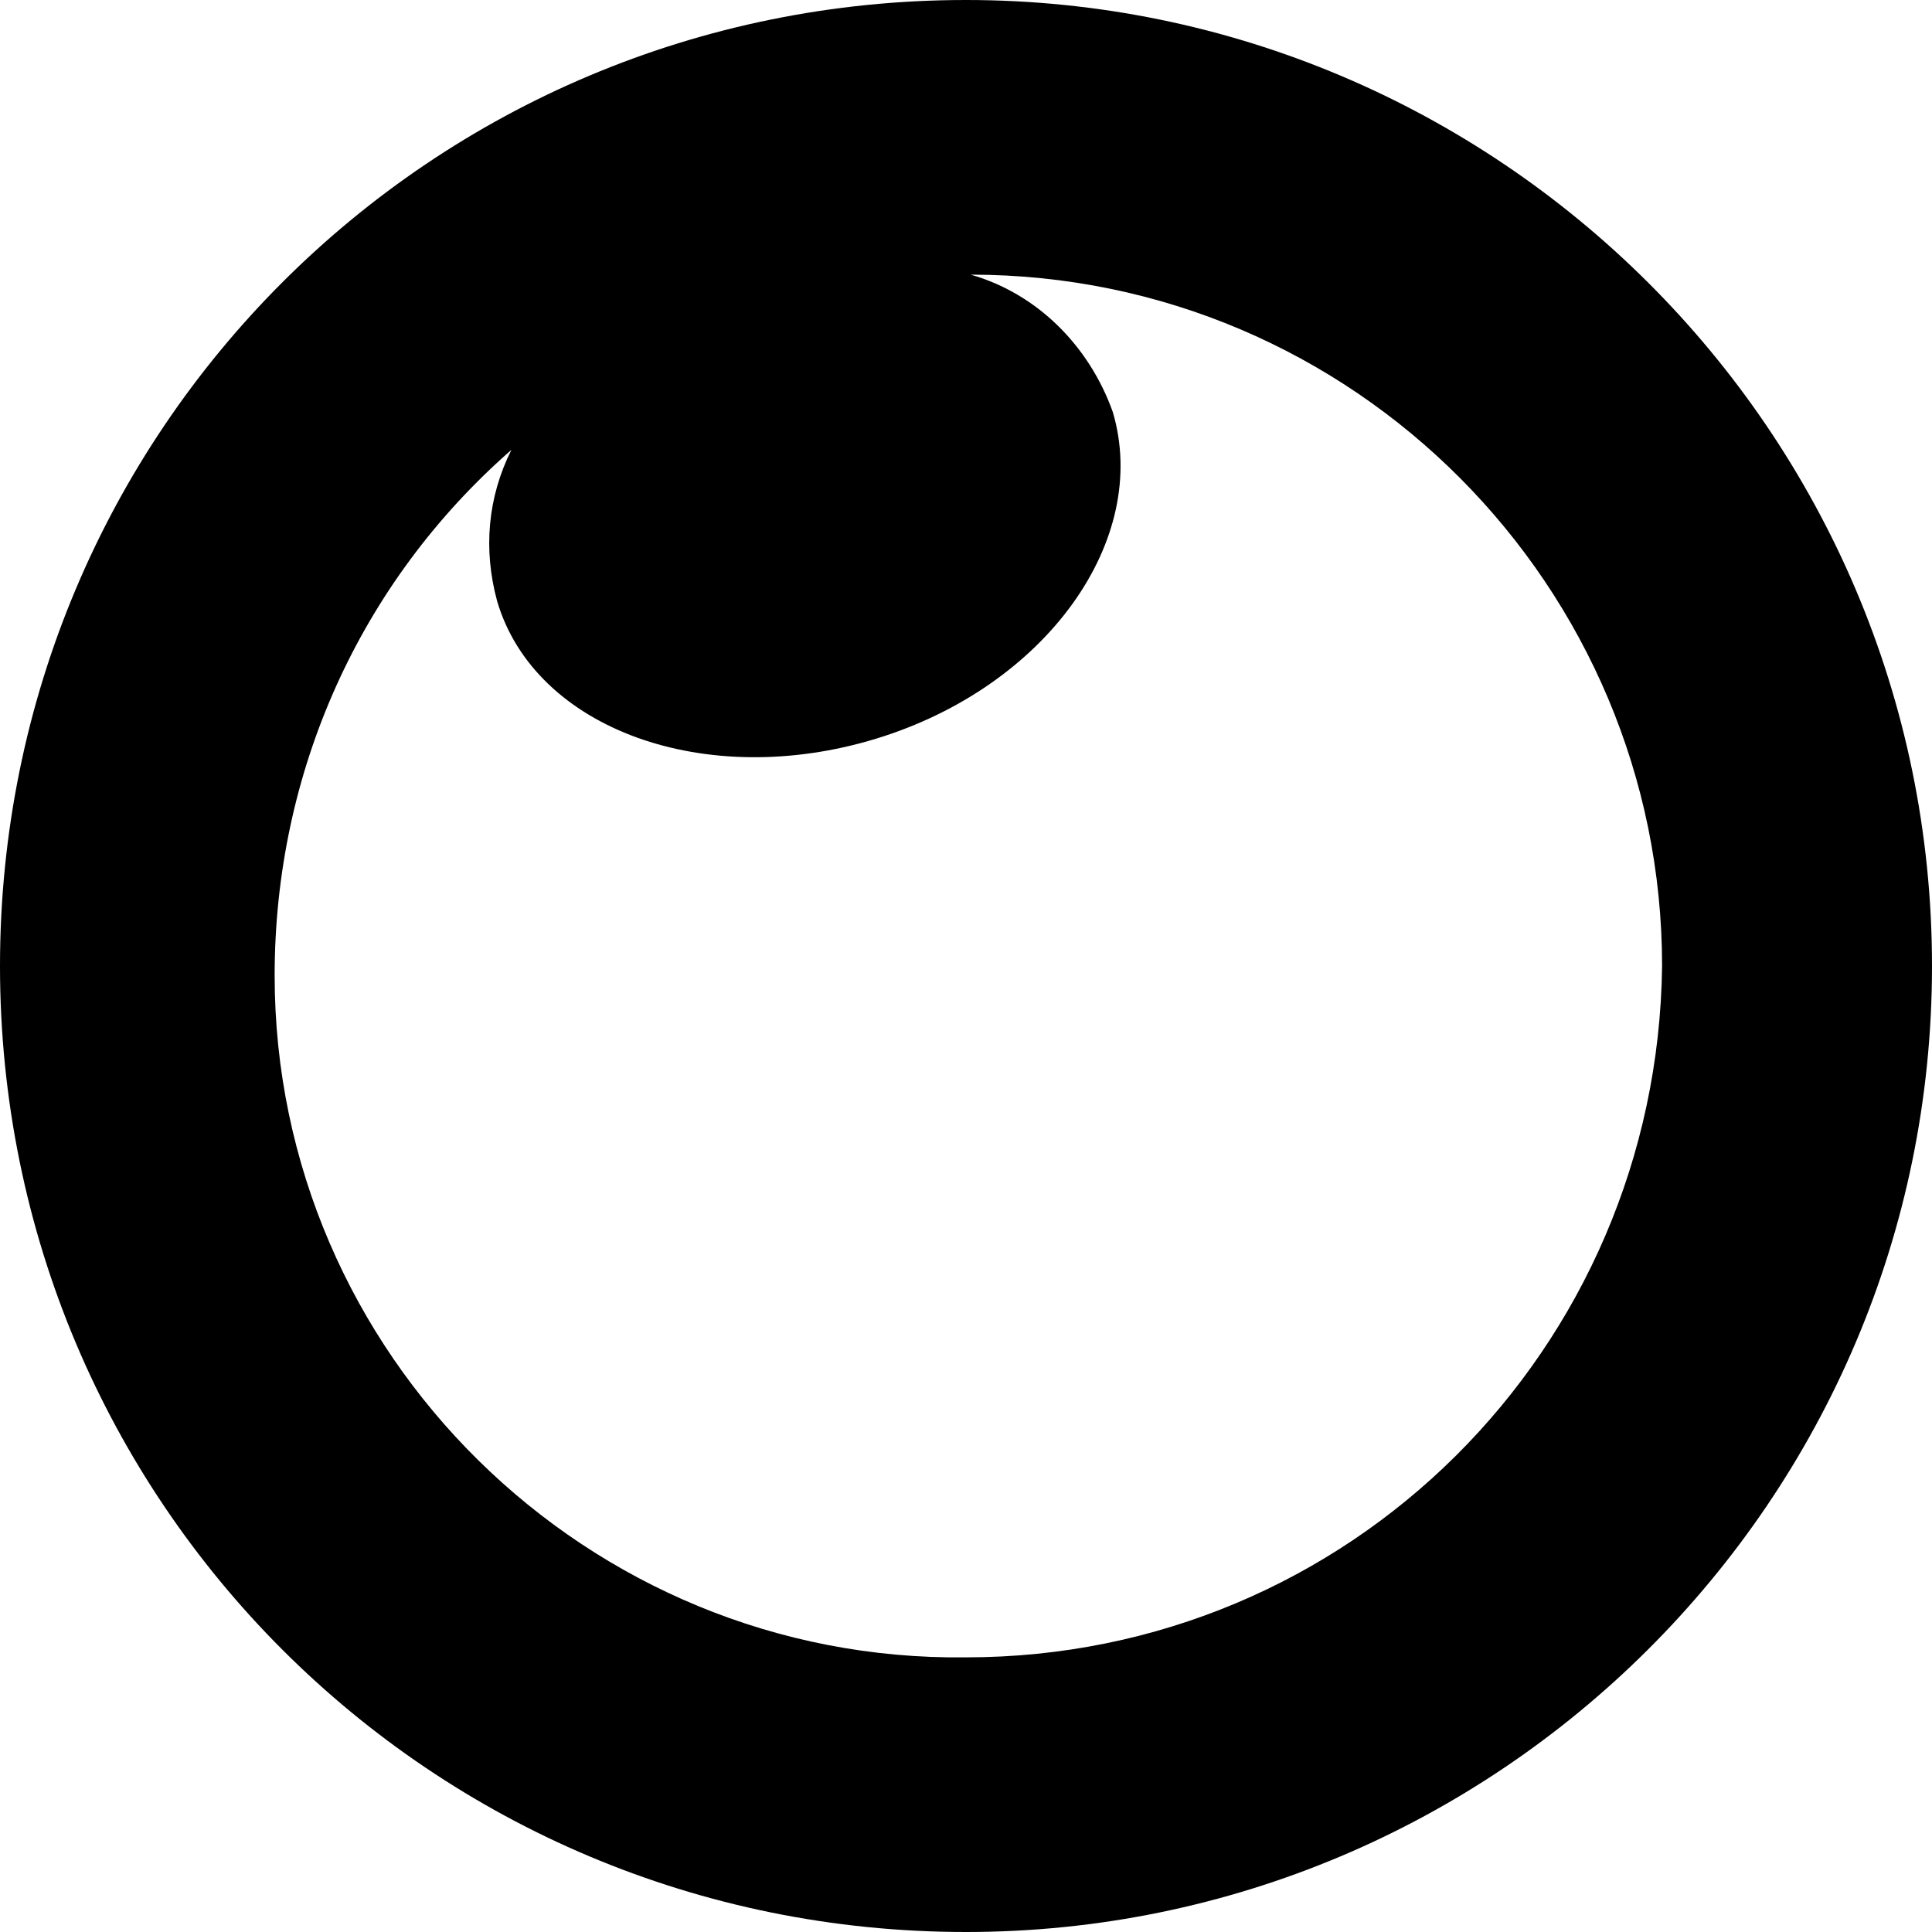 <svg xmlns="http://www.w3.org/2000/svg" xml:space="preserve" style="enable-background:new 0 0 40.8 40.8" viewBox="0 0 40.8 40.8"><path d="M20.4 0C9.1 0 0 9.1 0 20.4s9.1 20.4 20.4 20.4c11.2 0 20.4-9.1 20.4-20.4S31.6 0 20.4 0zm0 35c-8 .1-14.6-6.4-14.6-14.4 0-4.3 1.8-8.3 5-11.1-.5 1-.6 2.1-.3 3.2.8 2.7 4.4 4 8 2.9s5.8-4.2 5-6.9c-.5-1.4-1.6-2.5-3-2.9 8.1 0 14.6 6.6 14.6 14.6C35 28.5 28.5 35 20.4 35z"/></svg>